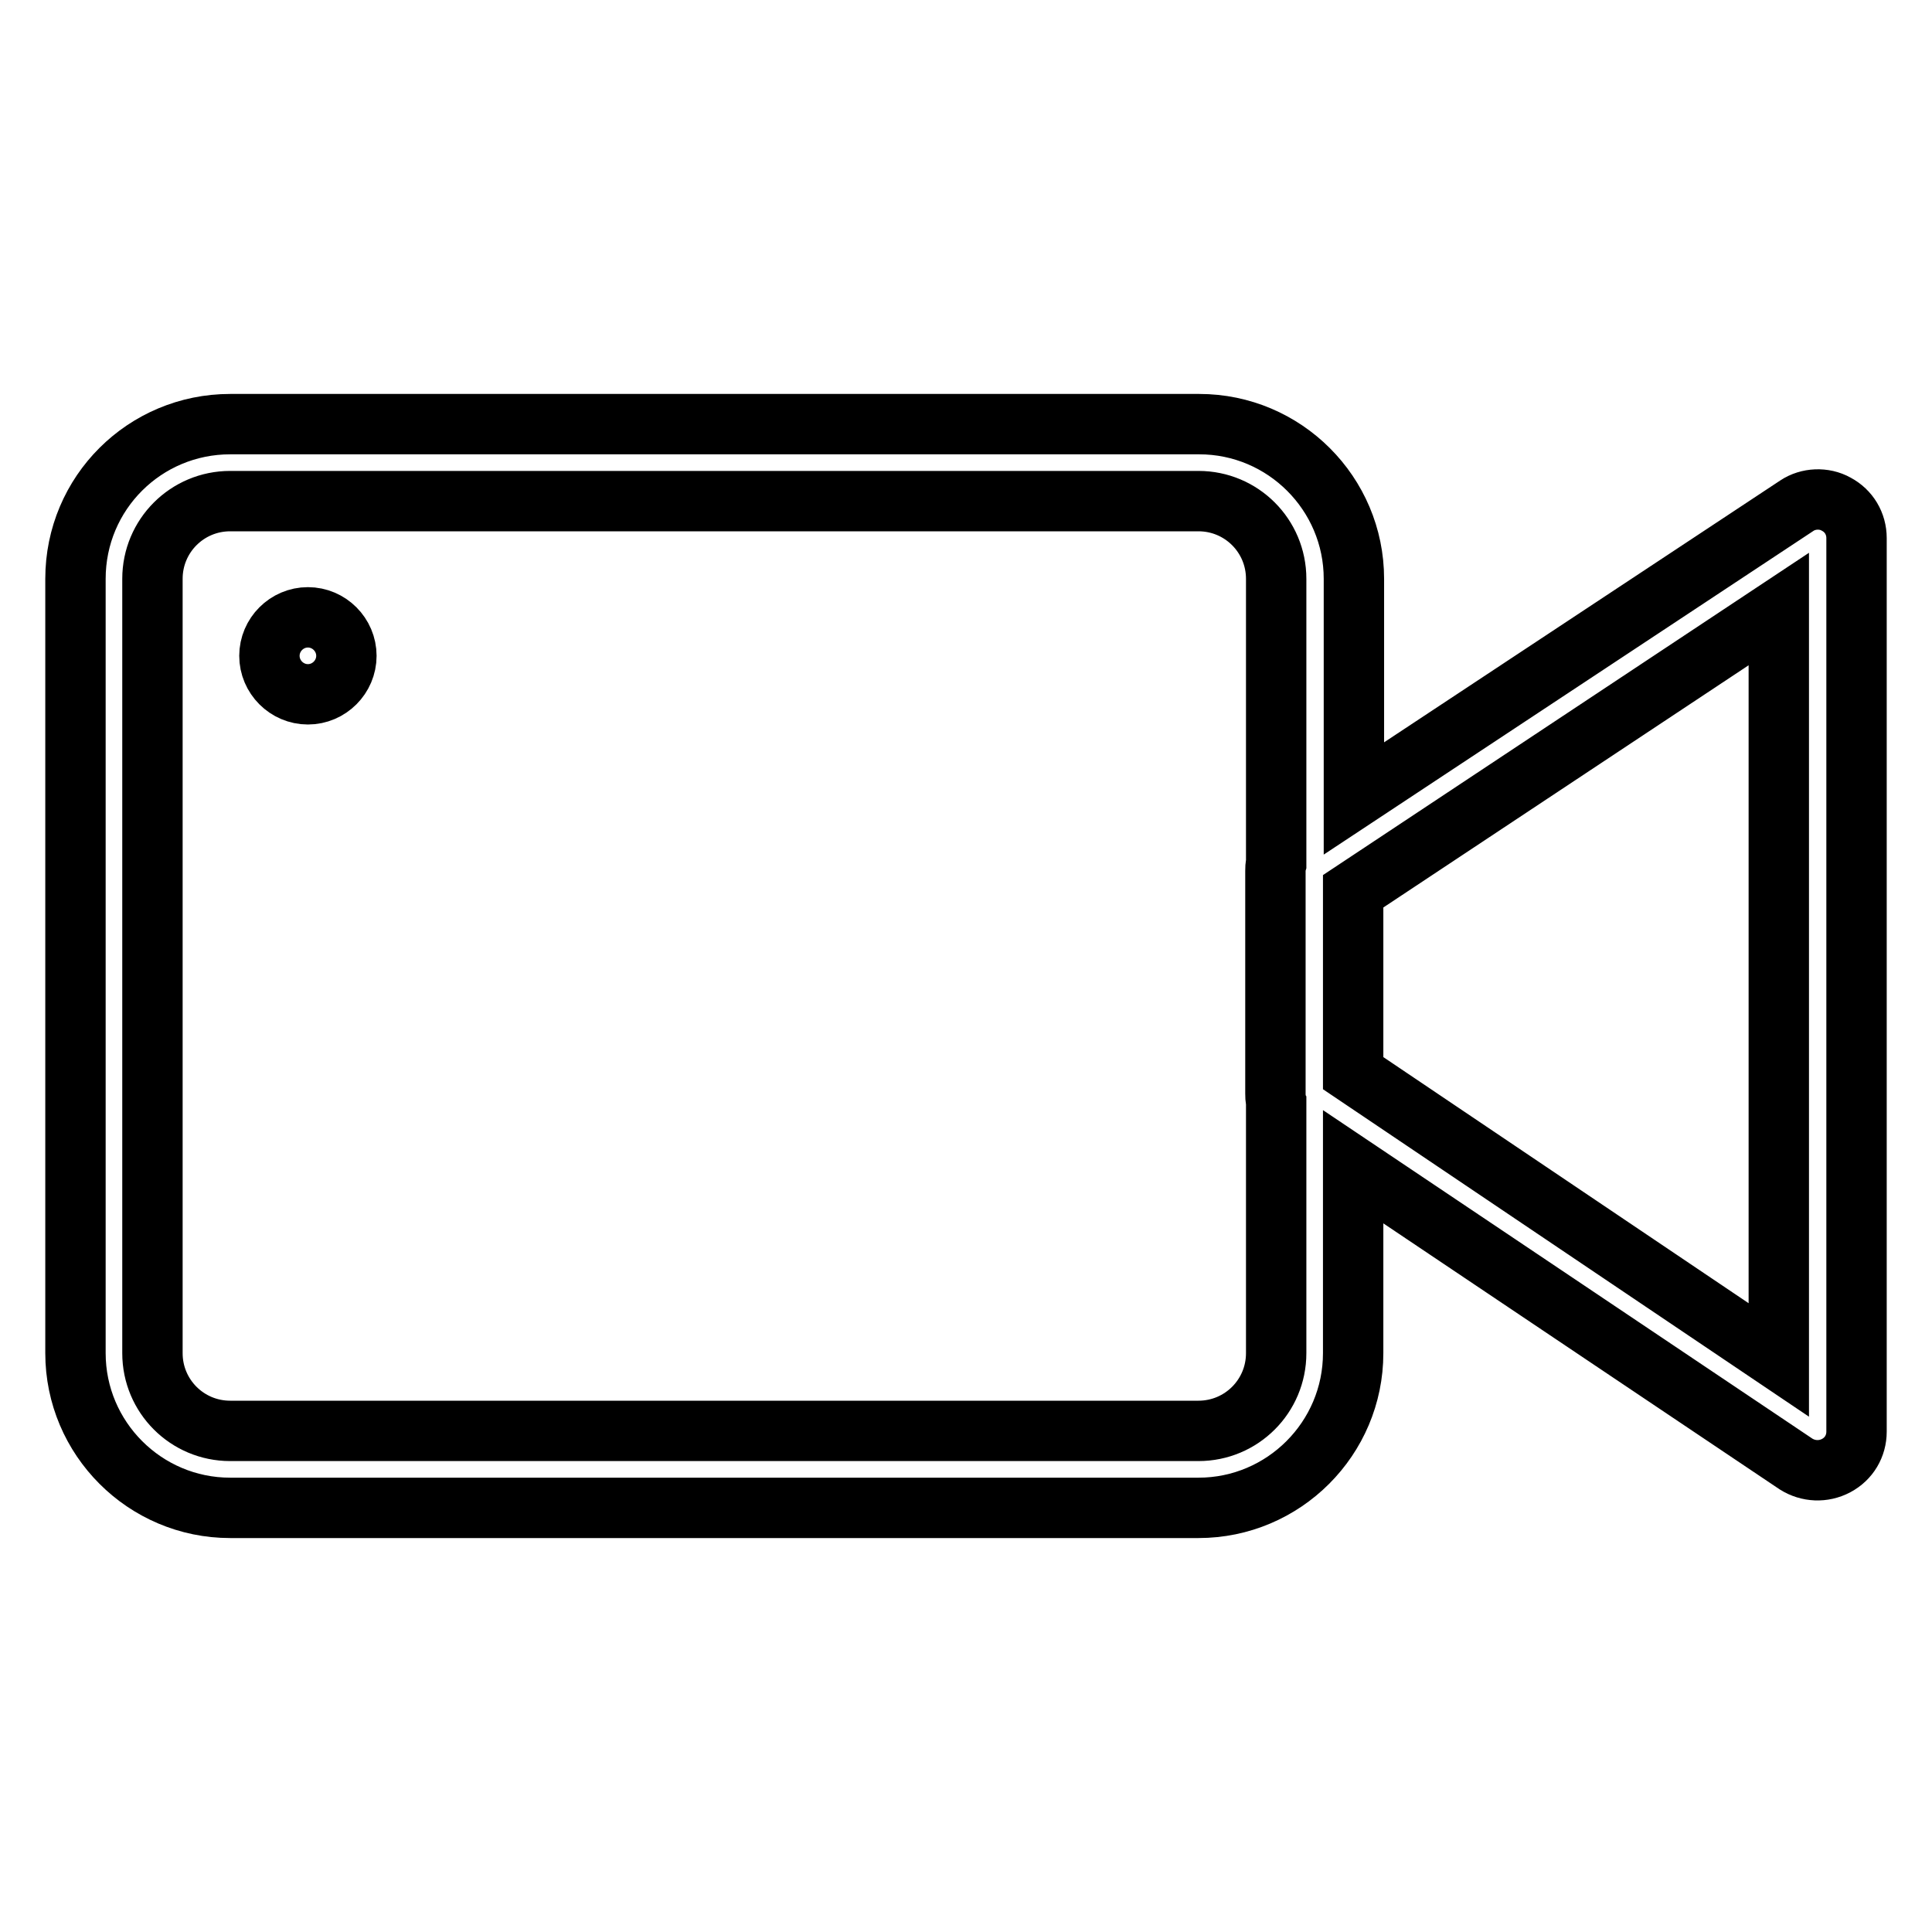 <?xml version="1.0" encoding="utf-8"?>
<!-- Svg Vector Icons : http://www.onlinewebfonts.com/icon -->
<!DOCTYPE svg PUBLIC "-//W3C//DTD SVG 1.1//EN" "http://www.w3.org/Graphics/SVG/1.1/DTD/svg11.dtd">
<svg version="1.1" xmlns="http://www.w3.org/2000/svg" xmlns:xlink="http://www.w3.org/1999/xlink" x="0px" y="0px" viewBox="0 0 256 256" enable-background="new 0 0 256 256" xml:space="preserve">
<g> <path stroke-width="8" fill-opacity="0" stroke="#000000"  d="M40.8,81.8c-2.8,0-5.1,2.3-5.1,5.1c0,2.8,2.3,5.1,5.1,5.1s5.1-2.3,5.1-5.1C45.9,84.1,43.6,81.8,40.8,81.8z  M243.3,66.8c-1.6-0.9-3.7-0.8-5.2,0.2l-58.7,38.8V76.7c0-11.3-9.2-20.5-20.5-20.5H30.5C19.2,56.2,10,65.3,10,76.7v102.6 c0,11.3,9.2,20.5,20.5,20.5h128.3c11.3,0,20.5-9.2,20.5-20.5v-24.7L238,194c1.6,1,3.6,1.1,5.3,0.2c1.7-0.9,2.7-2.6,2.7-4.5V71.3 C246,69.4,245,67.7,243.3,66.8z M169.1,114.4c-0.1,0.3-0.1,0.7-0.1,1v29.5c0,0.3,0,0.7,0.1,1v33.4c0,5.7-4.6,10.3-10.3,10.3H30.5 c-5.7,0-10.3-4.6-10.3-10.3V76.7c0-5.7,4.6-10.3,10.3-10.3h128.3c5.7,0,10.3,4.6,10.3,10.3V114.4z M235.7,180.2l-56.4-38v-24.1 l56.4-37.4V180.2z"/></g>
</svg>
